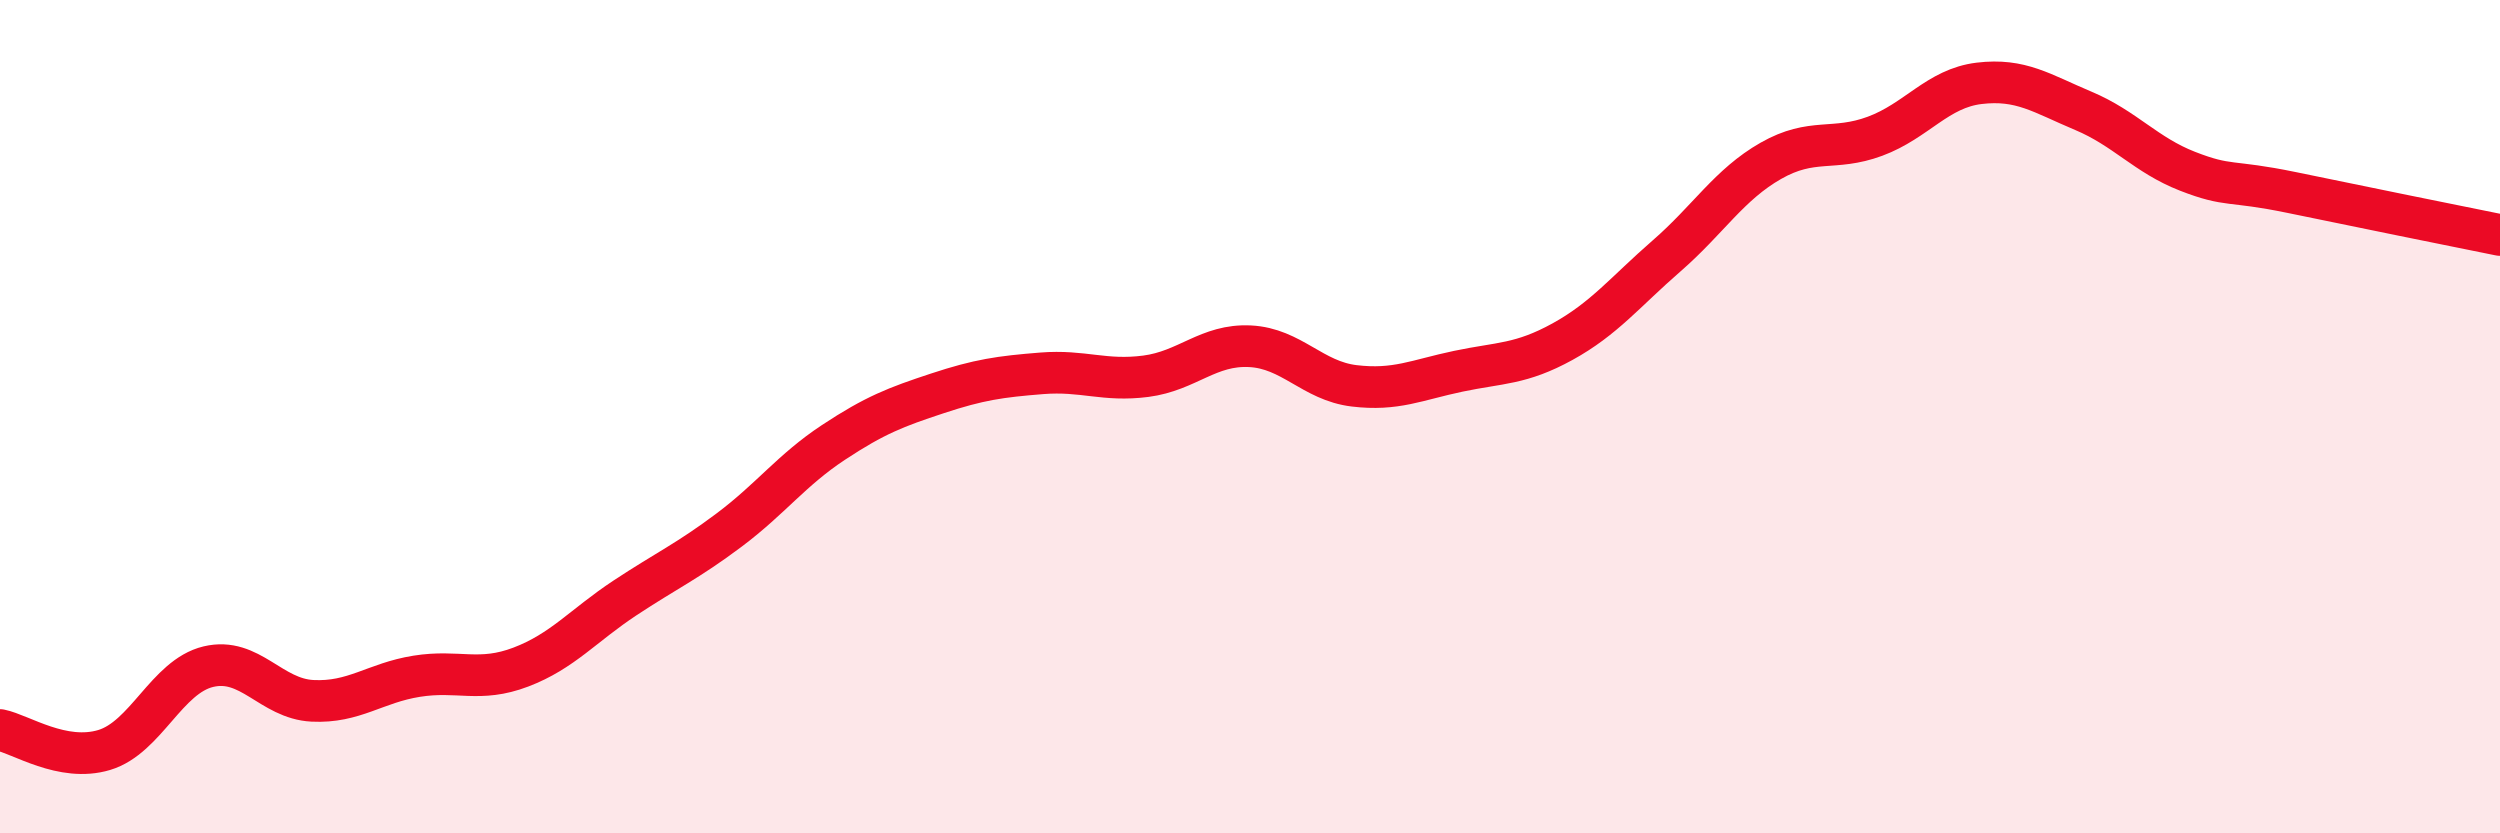 
    <svg width="60" height="20" viewBox="0 0 60 20" xmlns="http://www.w3.org/2000/svg">
      <path
        d="M 0,17.52 C 0.5,17.62 1.5,18.3 2.5,18 C 3.5,17.7 4,16.24 5,16 C 6,15.76 6.5,16.77 7.5,16.82 C 8.5,16.87 9,16.39 10,16.23 C 11,16.07 11.5,16.39 12.5,16.01 C 13.5,15.63 14,15.01 15,14.35 C 16,13.69 16.5,13.47 17.5,12.72 C 18.5,11.97 19,11.28 20,10.62 C 21,9.96 21.5,9.77 22.5,9.44 C 23.5,9.11 24,9.04 25,8.96 C 26,8.88 26.5,9.16 27.5,9.03 C 28.5,8.9 29,8.26 30,8.31 C 31,8.36 31.5,9.14 32.5,9.26 C 33.5,9.38 34,9.12 35,8.91 C 36,8.7 36.5,8.75 37.5,8.2 C 38.5,7.65 39,7.01 40,6.14 C 41,5.27 41.5,4.43 42.5,3.86 C 43.5,3.29 44,3.64 45,3.27 C 46,2.9 46.5,2.12 47.5,2 C 48.5,1.88 49,2.24 50,2.66 C 51,3.08 51.5,3.72 52.5,4.11 C 53.5,4.5 53.5,4.31 55,4.62 C 56.5,4.93 59,5.44 60,5.64L60 20L0 20Z"
        fill="#EB0A25"
        opacity="0.1"
        stroke-linecap="round"
        stroke-linejoin="round"
      />
      <path
        d="M 0,17.52 C 0.5,17.62 1.5,18.3 2.5,18 C 3.5,17.7 4,16.24 5,16 C 6,15.76 6.5,16.77 7.5,16.82 C 8.5,16.87 9,16.39 10,16.23 C 11,16.07 11.5,16.39 12.5,16.01 C 13.5,15.63 14,15.01 15,14.35 C 16,13.69 16.5,13.47 17.5,12.72 C 18.5,11.97 19,11.28 20,10.62 C 21,9.96 21.5,9.77 22.5,9.44 C 23.5,9.11 24,9.04 25,8.96 C 26,8.88 26.5,9.16 27.5,9.03 C 28.5,8.9 29,8.26 30,8.31 C 31,8.36 31.5,9.14 32.5,9.26 C 33.5,9.38 34,9.12 35,8.91 C 36,8.7 36.5,8.75 37.5,8.2 C 38.5,7.65 39,7.01 40,6.14 C 41,5.27 41.5,4.43 42.5,3.86 C 43.5,3.29 44,3.64 45,3.27 C 46,2.9 46.5,2.12 47.5,2 C 48.5,1.88 49,2.24 50,2.66 C 51,3.08 51.5,3.72 52.5,4.11 C 53.5,4.5 53.5,4.31 55,4.62 C 56.5,4.93 59,5.44 60,5.64"
        stroke="#EB0A25"
        stroke-width="1"
        fill="none"
        stroke-linecap="round"
        stroke-linejoin="round"
      />
    </svg>
  